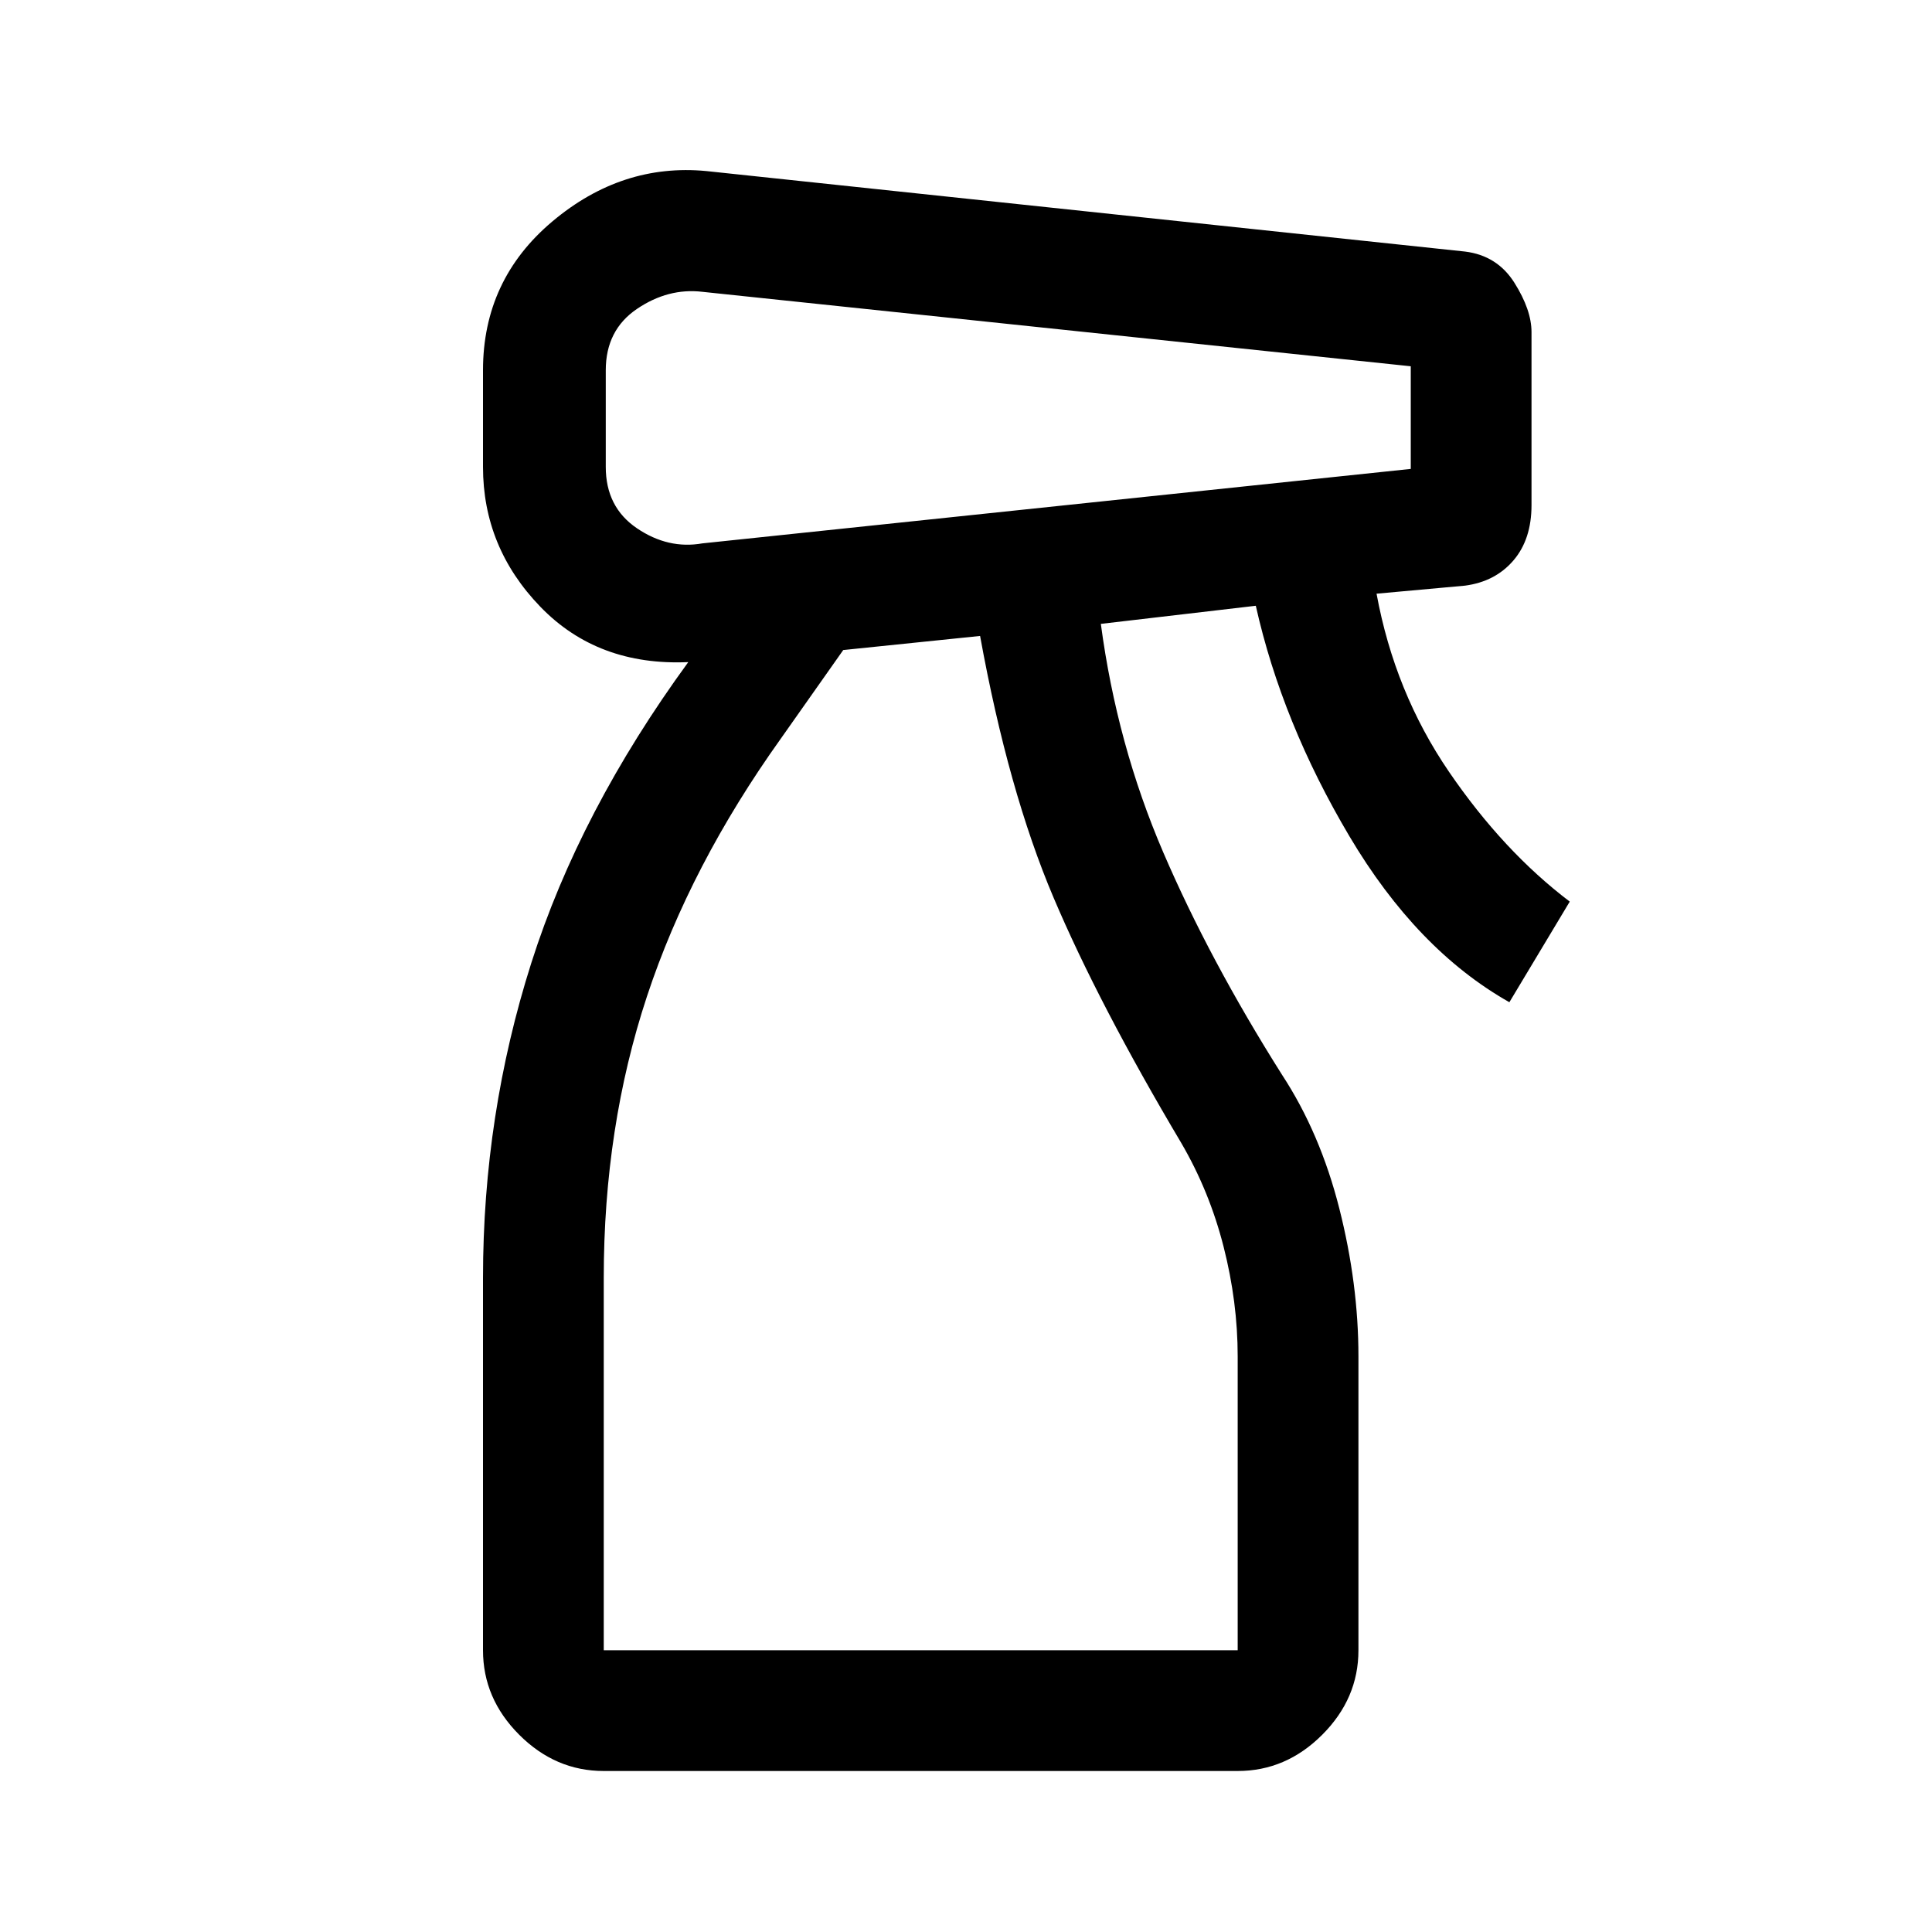 <svg xmlns="http://www.w3.org/2000/svg" width="48" height="48" viewBox="0 -960 960 960"><path d="M300-80q-24 0-42-18t-18-42v-185q0-81 24-156.5T342-631q-45 2-73.5-27.5T240-728v-48q0-45 34.5-74t76.5-25l377 40q16 2 24.5 15.5T761-795v86q0 17-9 27.5T728-669l-44 4q9 49 36 88.5t60 64.5l-30 50q-46-26-79.5-82.5T624-659l-77 9q8 60 31 113.5T637-426q19 29 28.5 66.5T675-286v146q0 24-18 42t-42 18H300Zm1-696v48q0 20 15.5 30.5T349-690l352-37v-51l-352-37q-17-2-32.5 8.5T301-776Zm-1 636h315v-146q0-27-7-54.5T587-392q-41-69-63.5-122T487-644l-68 7-31 44q-45 63-66.5 128T300-325v185Zm0 0h315-315Z"/></svg>